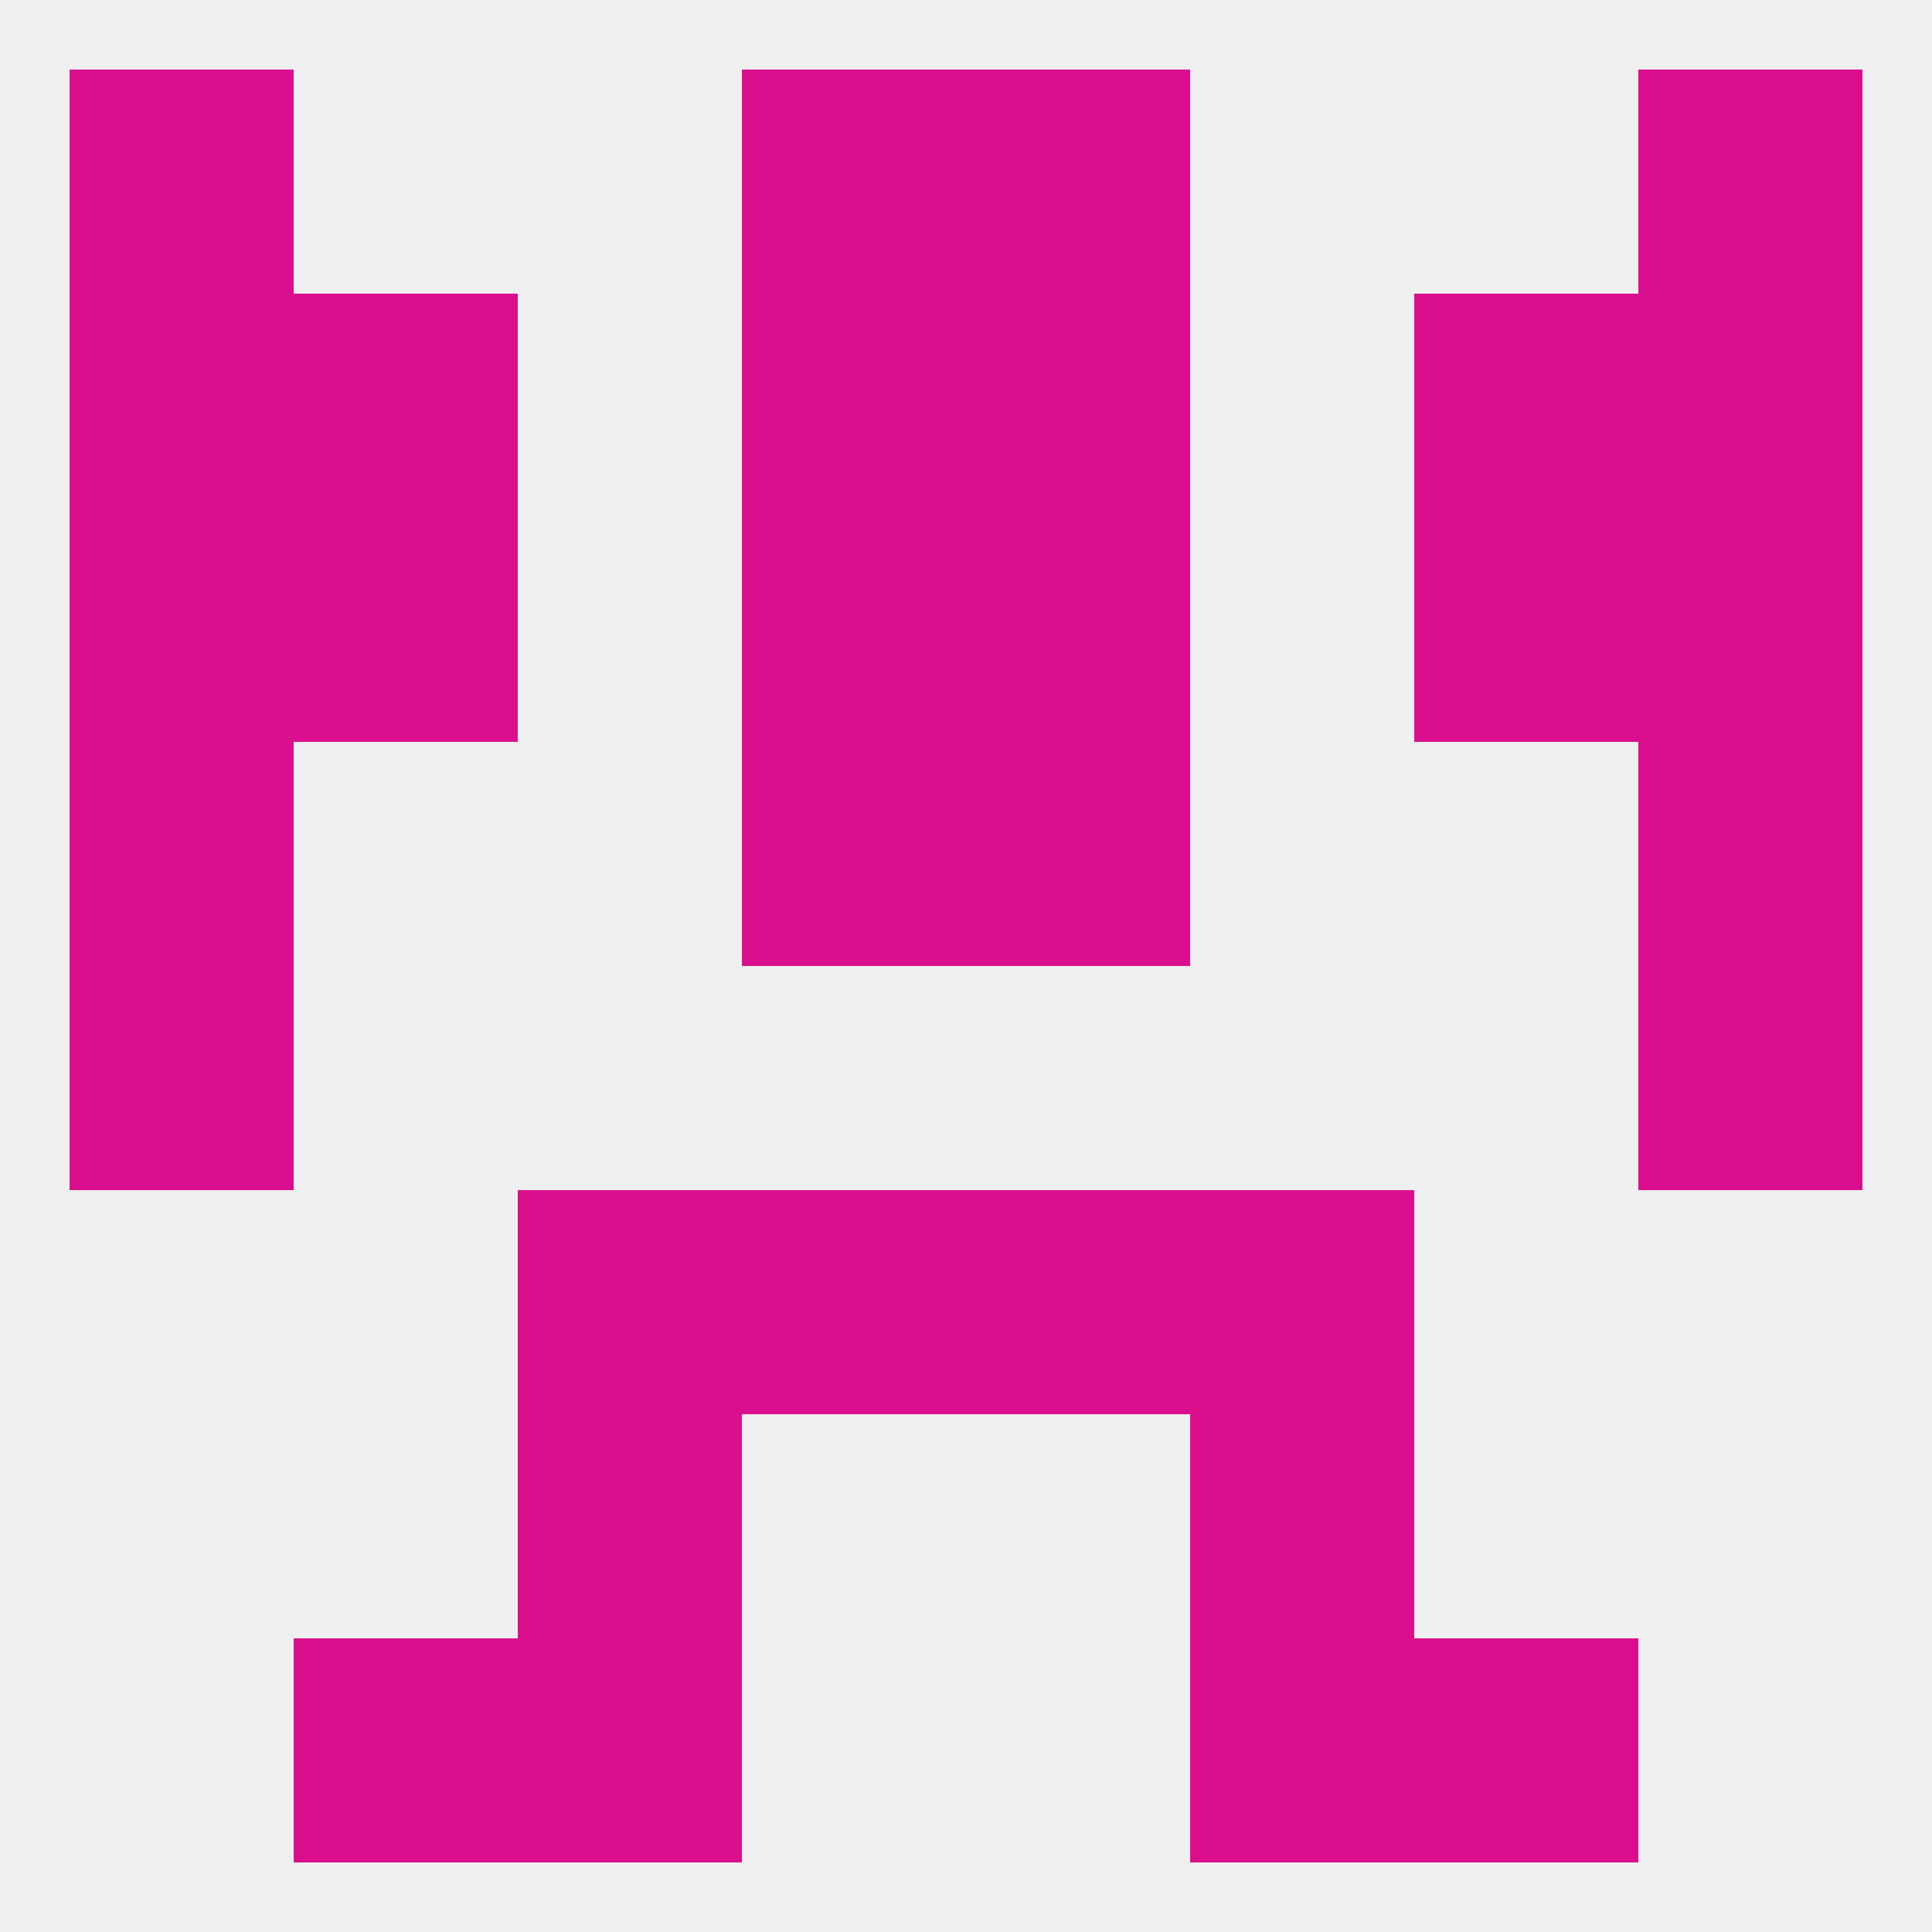 
<!--   <?xml version="1.0"?> -->
<svg version="1.1" baseprofile="full" xmlns="http://www.w3.org/2000/svg" xmlns:xlink="http://www.w3.org/1999/xlink" xmlns:ev="http://www.w3.org/2001/xml-events" width="250" height="250" viewBox="0 0 250 250" >
	<rect width="100%" height="100%" fill="rgba(240,240,240,255)"/>

	<rect x="9" y="125" width="29" height="29" fill="rgba(219,15,141,255)"/>
	<rect x="212" y="125" width="29" height="29" fill="rgba(219,15,141,255)"/>
	<rect x="154" y="154" width="29" height="29" fill="rgba(219,15,141,255)"/>
	<rect x="96" y="154" width="29" height="29" fill="rgba(219,15,141,255)"/>
	<rect x="125" y="154" width="29" height="29" fill="rgba(219,15,141,255)"/>
	<rect x="67" y="154" width="29" height="29" fill="rgba(219,15,141,255)"/>
	<rect x="67" y="212" width="29" height="29" fill="rgba(219,15,141,255)"/>
	<rect x="154" y="212" width="29" height="29" fill="rgba(219,15,141,255)"/>
	<rect x="38" y="212" width="29" height="29" fill="rgba(219,15,141,255)"/>
	<rect x="183" y="212" width="29" height="29" fill="rgba(219,15,141,255)"/>
	<rect x="67" y="183" width="29" height="29" fill="rgba(219,15,141,255)"/>
	<rect x="154" y="183" width="29" height="29" fill="rgba(219,15,141,255)"/>
	<rect x="96" y="96" width="29" height="29" fill="rgba(219,15,141,255)"/>
	<rect x="125" y="96" width="29" height="29" fill="rgba(219,15,141,255)"/>
	<rect x="9" y="96" width="29" height="29" fill="rgba(219,15,141,255)"/>
	<rect x="212" y="96" width="29" height="29" fill="rgba(219,15,141,255)"/>
	<rect x="212" y="67" width="29" height="29" fill="rgba(219,15,141,255)"/>
	<rect x="96" y="67" width="29" height="29" fill="rgba(219,15,141,255)"/>
	<rect x="125" y="67" width="29" height="29" fill="rgba(219,15,141,255)"/>
	<rect x="38" y="67" width="29" height="29" fill="rgba(219,15,141,255)"/>
	<rect x="183" y="67" width="29" height="29" fill="rgba(219,15,141,255)"/>
	<rect x="9" y="67" width="29" height="29" fill="rgba(219,15,141,255)"/>
	<rect x="96" y="38" width="29" height="29" fill="rgba(219,15,141,255)"/>
	<rect x="125" y="38" width="29" height="29" fill="rgba(219,15,141,255)"/>
	<rect x="38" y="38" width="29" height="29" fill="rgba(219,15,141,255)"/>
	<rect x="183" y="38" width="29" height="29" fill="rgba(219,15,141,255)"/>
	<rect x="9" y="38" width="29" height="29" fill="rgba(219,15,141,255)"/>
	<rect x="212" y="38" width="29" height="29" fill="rgba(219,15,141,255)"/>
	<rect x="96" y="9" width="29" height="29" fill="rgba(219,15,141,255)"/>
	<rect x="125" y="9" width="29" height="29" fill="rgba(219,15,141,255)"/>
	<rect x="9" y="9" width="29" height="29" fill="rgba(219,15,141,255)"/>
	<rect x="212" y="9" width="29" height="29" fill="rgba(219,15,141,255)"/>
</svg>